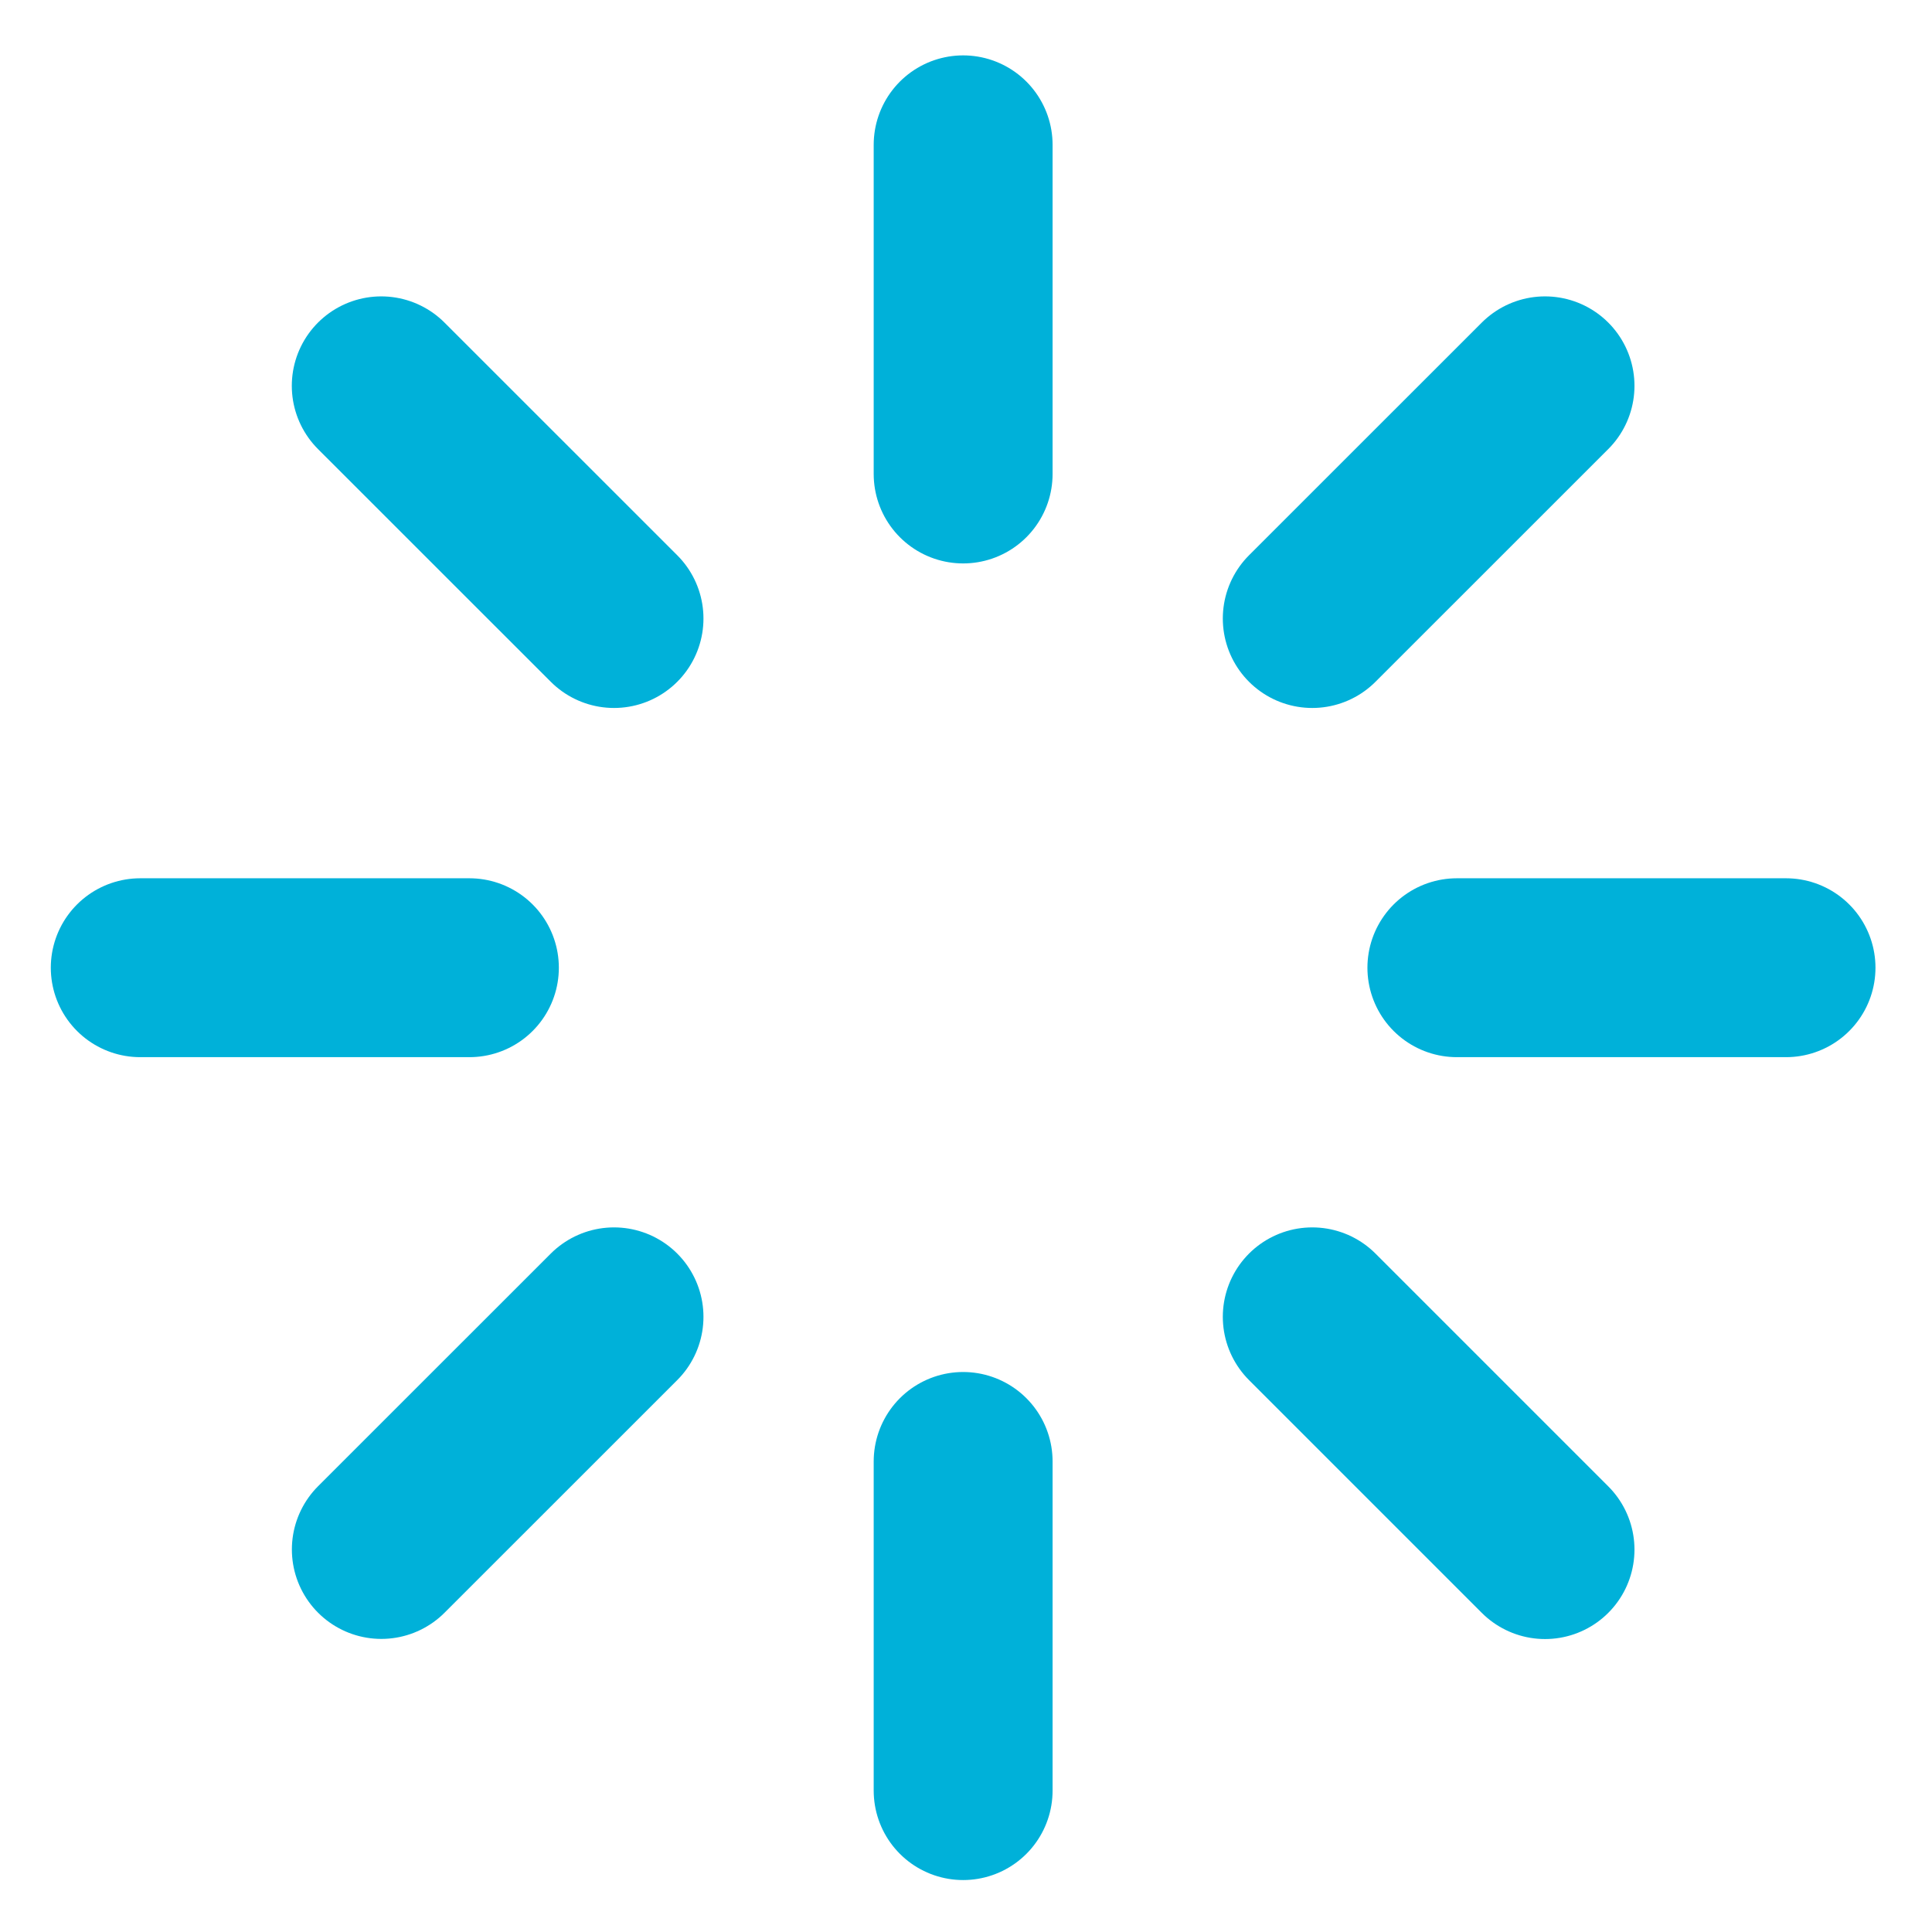 <svg width="27" height="27" viewBox="0 0 27 27" fill="none" xmlns="http://www.w3.org/2000/svg">
<path d="M13.46 2.024V6.624M13.46 20.424V25.024M24.96 13.524H20.36M6.56 13.524H1.96M5.328 5.392L8.581 8.644M18.339 18.403L21.592 21.656M21.592 5.392L18.339 8.644M8.581 18.403L5.329 21.654" stroke="#00B1D9" stroke-width="2.5" stroke-linecap="round" stroke-linejoin="round"/>
</svg>
